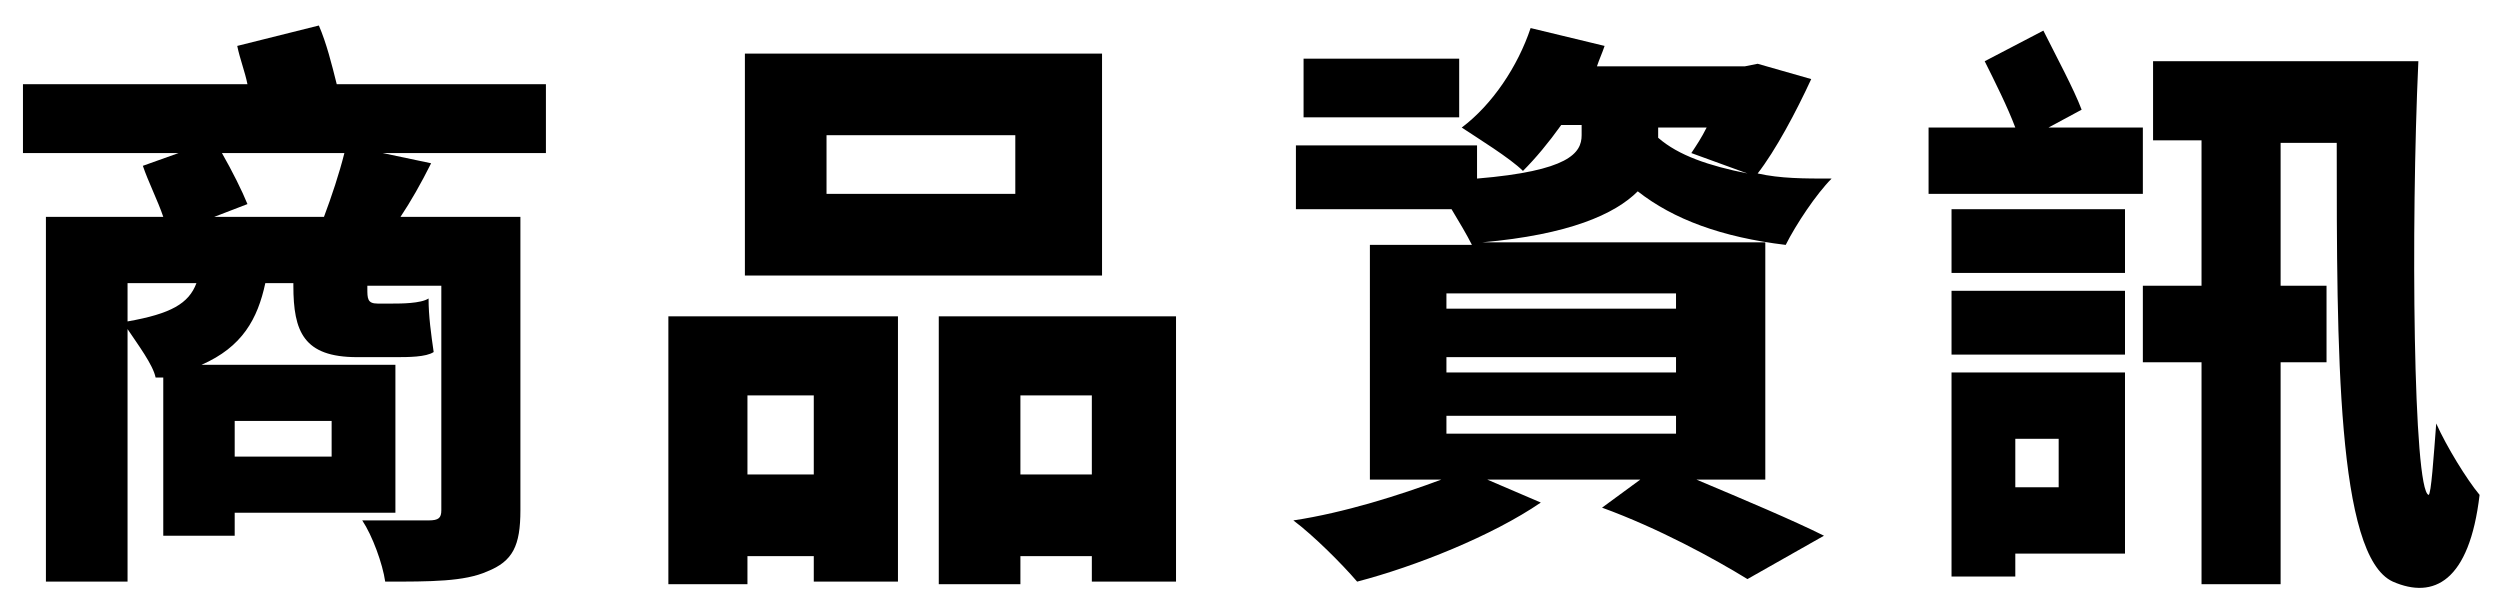<?xml version="1.0" encoding="utf-8"?>
<!-- Generator: Adobe Illustrator 24.0.0, SVG Export Plug-In . SVG Version: 6.00 Build 0)  -->
<svg version="1.1" id="レイヤー_1" xmlns="http://www.w3.org/2000/svg" xmlns:xlink="http://www.w3.org/1999/xlink" x="0px"
	 y="0px" width="98px" height="24px" viewBox="0 0 98 24" style="enable-background:new 0 0 98 24;" xml:space="preserve">
<style type="text/css">
	.st0{display:none;}
</style>
<path class="st0" d="M14.8,0.8h-4.3v1.1H1.5v3.3h4.3C6,5.7,6.2,6.2,6.3,6.8H2.2v16.3H6v-7.5c0.5-0.1,0.9-0.2,1.3-0.4v6.7h9v1.2h4.3
	c1.9,0,2.5-0.9,2.5-3.2V6.8h-3.9l0.5-1.7h4.2V1.8h-9.1V0.8z M6,12V9.9h2.3C8.1,11,7.1,11.9,6,12z M11.8,9.9h0.9v3.4
	c-0.1,0.5,0.1,1,0.5,1.4H8.5C10.2,13.6,11.5,11.9,11.8,9.9L11.8,9.9z M14.4,19h-3.5v-1.5h3.5V19z M19.3,18.6c0,0.3-0.1,0.3-0.3,0.3
	H18V15h1.3L19.3,18.6z M16,9.9h3.2v1.6h-2.9c-0.2,0-0.3-0.1-0.3-0.3V9.9z M15.5,5.1L15,6.8h-4.5c-0.1-0.6-0.3-1.1-0.5-1.7H15.5z
	 M26.3,22.7h10V11.5h-10V22.7z M30,15.1h2.7v4.2H30V15.1z M45.5,1.3h-17v9.2h17V1.3z M41.5,7.1h-8.9V4.8h8.9V7.1z M37.5,22.7h10
	V11.5h-10V22.7z M41.2,15.1h2.7v4.2h-2.7L41.2,15.1z M49.8,13.7h2.1c0.2-1.9,0.4-6.8,0.4-8.7h-2C50.2,6.6,50,11.9,49.8,13.7
	L49.8,13.7z M66.6,7.4h4.8v-2h-4.8V4.7h5.2V1.9h-5.2V0.8h-3.8v1.1h-5.2v2.8h5.2v0.7h-4.4L58.3,5h-1.7V1h-3.8v22.1h3.8V7l0.8,3v1
	h14.8V8.2h-5.5V7.4z M62.8,8.2h-3.7l-0.2-0.8h3.9V8.2z M58.1,23.1h3.8v-3.9h5.7v0.5c0,0.3-0.2,0.4-0.5,0.4h-2.2v3H68
	c2.3,0,3.4-0.4,3.4-2.2v-9.3H58.1V23.1z M61.9,13.6h5.7v0.8h-5.7V13.6z M61.9,16.3h5.7v0.8h-5.7V16.3z M94.4,17.6
	c0.9-1.8,1.5-3.6,1.8-5.6V8.8h-7.7V4.6h4v0.6c-0.1,0.4-0.2,0.5-0.6,0.5h-2.1v2.5h3.6c2,0,2.7-0.5,2.7-2.4V1H84.9v5.7h-3.5V5.6h2.9
	V2.1h-2.9V0.8h-3.9v1.3h-3v3.5h3v1.1h-3.3v3.5h0.9c0.1,0.6,0.3,1.2,0.4,1.9h-1.3v3.4h3.3v1.3h-3v3.6h3v2.7h3.9v-2.7h2.9v-3.6h-2.9
	v-1.3h3.5v7.7h3.7V12.1h0.2c0.2,1.9,0.7,3.8,1.5,5.6c-0.4,0.4-0.8,0.7-1.3,1v4.5c1.3-0.5,2.4-1.4,3.3-2.4c1.1,1.2,2.5,2.1,4.2,2.4
	v-4.5C95.8,18.5,95.1,18.1,94.4,17.6z M80,12.1h-1c-0.1-0.7-0.2-1.3-0.4-1.9h1.9L80,12.1z M85,12.1h-1.7l0.4-1.9h1.2L85,12.1z
	 M92.3,14.8c-0.4-0.9-0.7-1.8-0.8-2.8h1.7C92.9,13,92.6,13.9,92.3,14.8L92.3,14.8z"/>
<g>
	<path d="M21.4,6H15l1.9,0.4c-0.4,0.8-0.8,1.5-1.2,2.1h4.7V20c0,1.4-0.3,2-1.3,2.4c-0.9,0.4-2.2,0.4-4,0.4c-0.1-0.7-0.5-1.8-0.9-2.4
		c1,0,2.3,0,2.6,0c0.4,0,0.5-0.1,0.5-0.4v-8.8h-2.9v0.1c0,0.4,0,0.6,0.4,0.6h0.6c0.3,0,1.1,0,1.4-0.2c0,0.7,0.1,1.4,0.2,2.1
		C16.7,14,16,14,15.5,14H14c-2.1,0-2.5-1-2.5-2.8v-0.1h-1.1c-0.3,1.4-0.9,2.5-2.5,3.2h7.6v5.8H9.2V21H6.4v-6.2l-0.3,0
		C6,14.3,5.4,13.5,5,12.9v9.9H1.8V8.5h4.6c-0.2-0.6-0.6-1.4-0.8-2L7,6H0.9V3.3h8.8c-0.1-0.5-0.3-1-0.4-1.5L12.5,1
		c0.3,0.7,0.5,1.5,0.7,2.3h8.2V6z M5,12.6c1.7-0.3,2.4-0.7,2.7-1.5H5V12.6z M12.7,8.5C13,7.7,13.3,6.8,13.5,6H8.7
		c0.4,0.7,0.8,1.5,1,2L8.4,8.5H12.7z M9.2,16.5v1.4H13v-1.4H9.2z"/>
	<path d="M26.2,12.4h9v10.4h-3.3v-1h-2.6v1.1h-3.1V12.4z M43.2,10.8h-14V2.1h14V10.8z M29.3,15.5v3.1h2.6v-3.1H29.3z M39.8,5.3h-7.4
		v2.3h7.4V5.3z M46.1,12.4v10.4h-3.3v-1H40v1.1h-3.2V12.4H46.1z M42.8,18.6v-3.1H40v3.1H42.8z"/>
	<path d="M71,3.1c-0.6,1.3-1.4,2.8-2.1,3.7C69.8,7,70.7,7,71.8,7c-0.6,0.6-1.4,1.8-1.8,2.6c-2.5-0.3-4.4-1-5.8-2.1
		c-0.9,0.9-2.7,1.7-6.1,2h11.1v9.3h-2.7c1.9,0.8,3.8,1.6,5,2.2l-3,1.7c-1.3-0.8-3.5-2-5.7-2.8l1.5-1.1h-6l2.1,0.9
		c-1.9,1.3-4.9,2.5-7.2,3.1c-0.6-0.7-1.7-1.8-2.5-2.4c2-0.3,4.2-1,5.8-1.6h-2.8V9.6h4c-0.2-0.4-0.5-0.9-0.8-1.4h-6.1V5.7h7.1v1.3
		C61.5,6.7,62,6,62,5.3V4.9h-0.8c-0.5,0.7-1,1.3-1.5,1.8c-0.5-0.5-1.8-1.3-2.4-1.7c1.2-0.9,2.2-2.4,2.7-3.9l2.9,0.7
		c-0.1,0.3-0.2,0.5-0.3,0.8h5.8l0.5-0.1L71,3.1z M57.2,4.6h-6.1V2.3h6.1V4.6z M65.7,11.5h-9v0.6h9V11.5z M56.7,14.6h9v-0.6h-9V14.6z
		 M56.7,17h9v-0.7h-9V17z M65,4.9v0.5c0.8,0.7,2,1.1,3.5,1.4l-2.2-0.8c0.2-0.3,0.4-0.6,0.6-1H65z"/>
	<path d="M84,7.6h-8.4V5h3.4c-0.3-0.8-0.8-1.8-1.2-2.6l2.3-1.2c0.5,1,1.2,2.3,1.5,3.1L80.3,5H84V7.6z M76.5,10.7V8.2h6.8v2.5H76.5z
		 M76.5,11.4h6.8v2.5h-6.8V11.4z M83.3,21.7H79v0.9h-2.5v-8h6.8V21.7z M79,17.2v1.9h1.7v-1.9H79z M94.8,2.4
		c-0.3,6.5-0.2,16.8,0.4,17c0.1,0,0.2-1.5,0.3-2.8c0.4,0.9,1.2,2.2,1.7,2.8c-0.4,3.4-1.8,4.1-3.4,3.4c-2.2-1-2.2-9.1-2.2-17.2h-2.2
		v5.6h1.8v3h-1.8v8.7h-3.1v-8.7H84v-3h2.3V5.5h-1.9V2.4H94.8z"/>
</g>
</svg>
